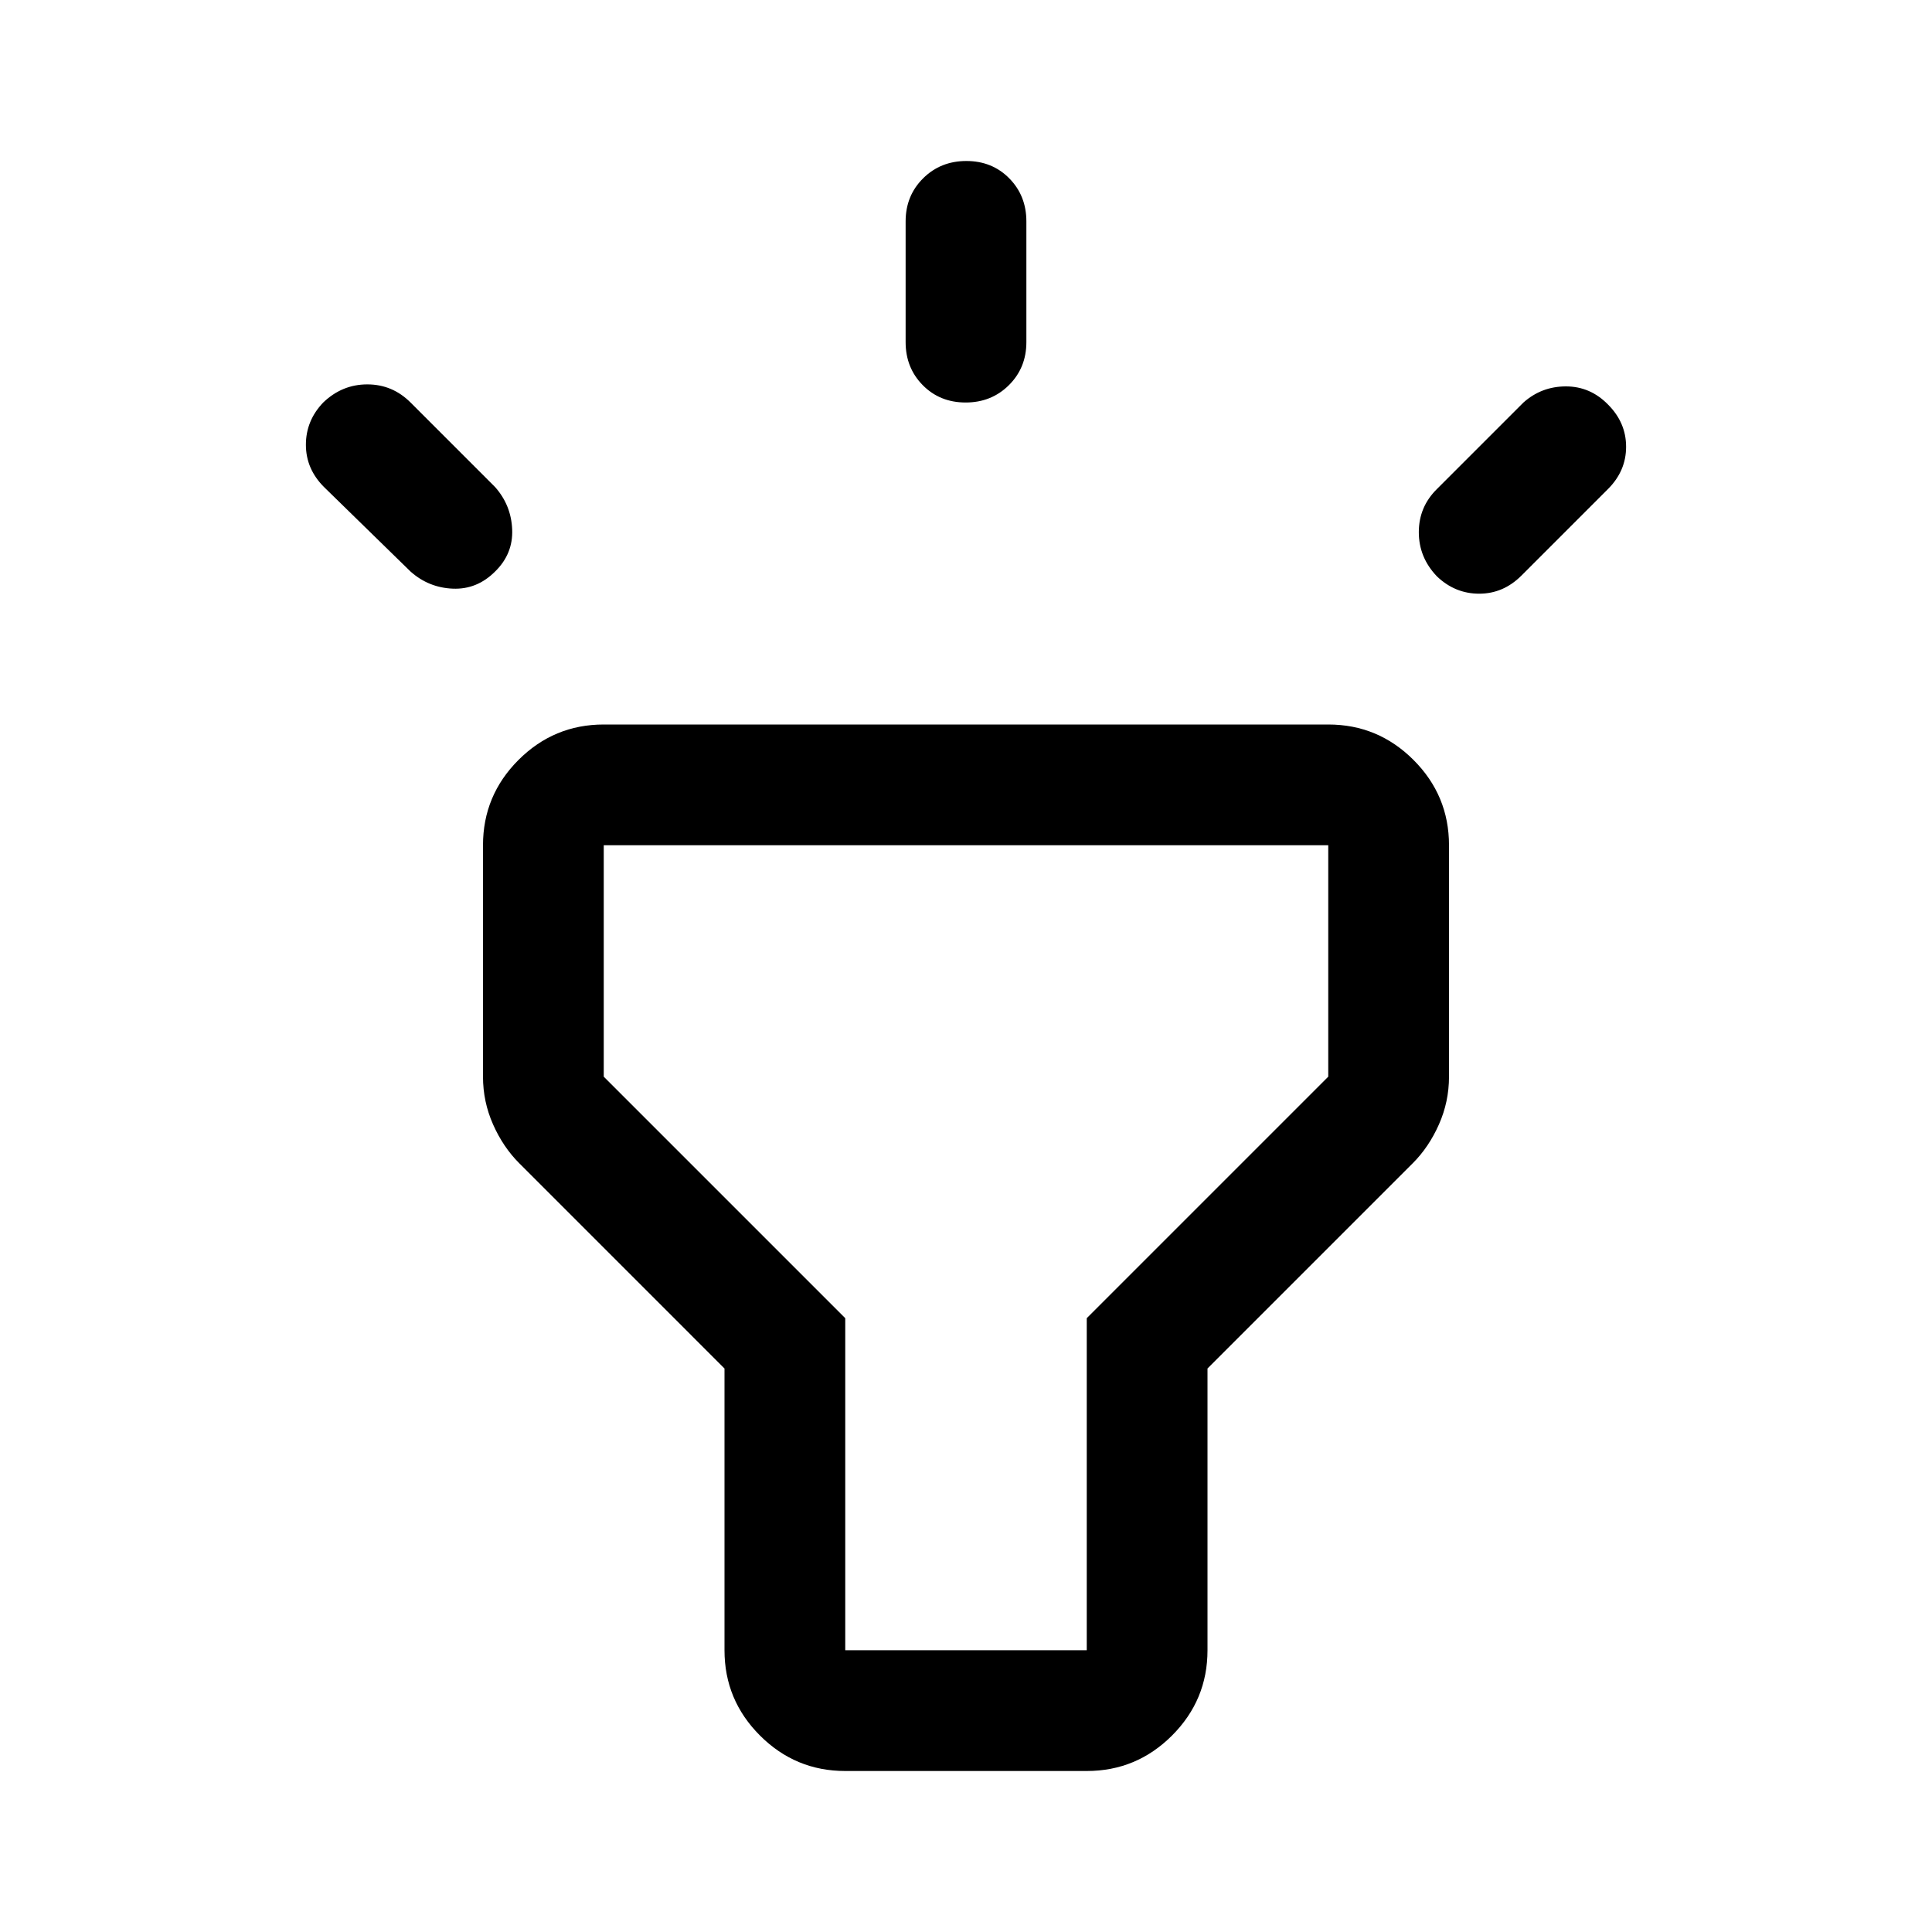 <svg xmlns="http://www.w3.org/2000/svg" width="48" height="48" viewBox="0 -960 960 960"><path d="m204-676-43-42q-9-9-9-21t8.609-21q9.391-9 21.891-9 12.5 0 21.5 9l42 42q8 9 8.5 21.1.5 12.1-8.5 20.9-9 9-21 8.5t-21-8.5Zm246-114v-60q0-12.75 8.675-21.375 8.676-8.625 21.5-8.625 12.825 0 21.325 8.625T510-850v60q0 12.75-8.675 21.375-8.676 8.625-21.5 8.625-12.825 0-21.325-8.625T450-790Zm264 73 43-43q9-8 21.1-8 12.1 0 20.9 9 9 9 9 21t-9 21l-43 43q-9 9-21 9t-21-8.609q-9-9.391-9-21.956T714-717ZM360-140v-140L258-382q-8-8-13-19.278-5-11.278-5-23.722v-115q0-24.75 17.625-42.375T300-600h360q24.75 0 42.375 17.625T720-540v115q0 12.444-5 23.722T702-382L600-280v140q0 24.75-17.625 42.375T540-80H420q-24.75 0-42.375-17.625T360-140Zm60 0h120v-165l120-120v-115H300v115l120 120v165Zm60-200Z"/></svg>
